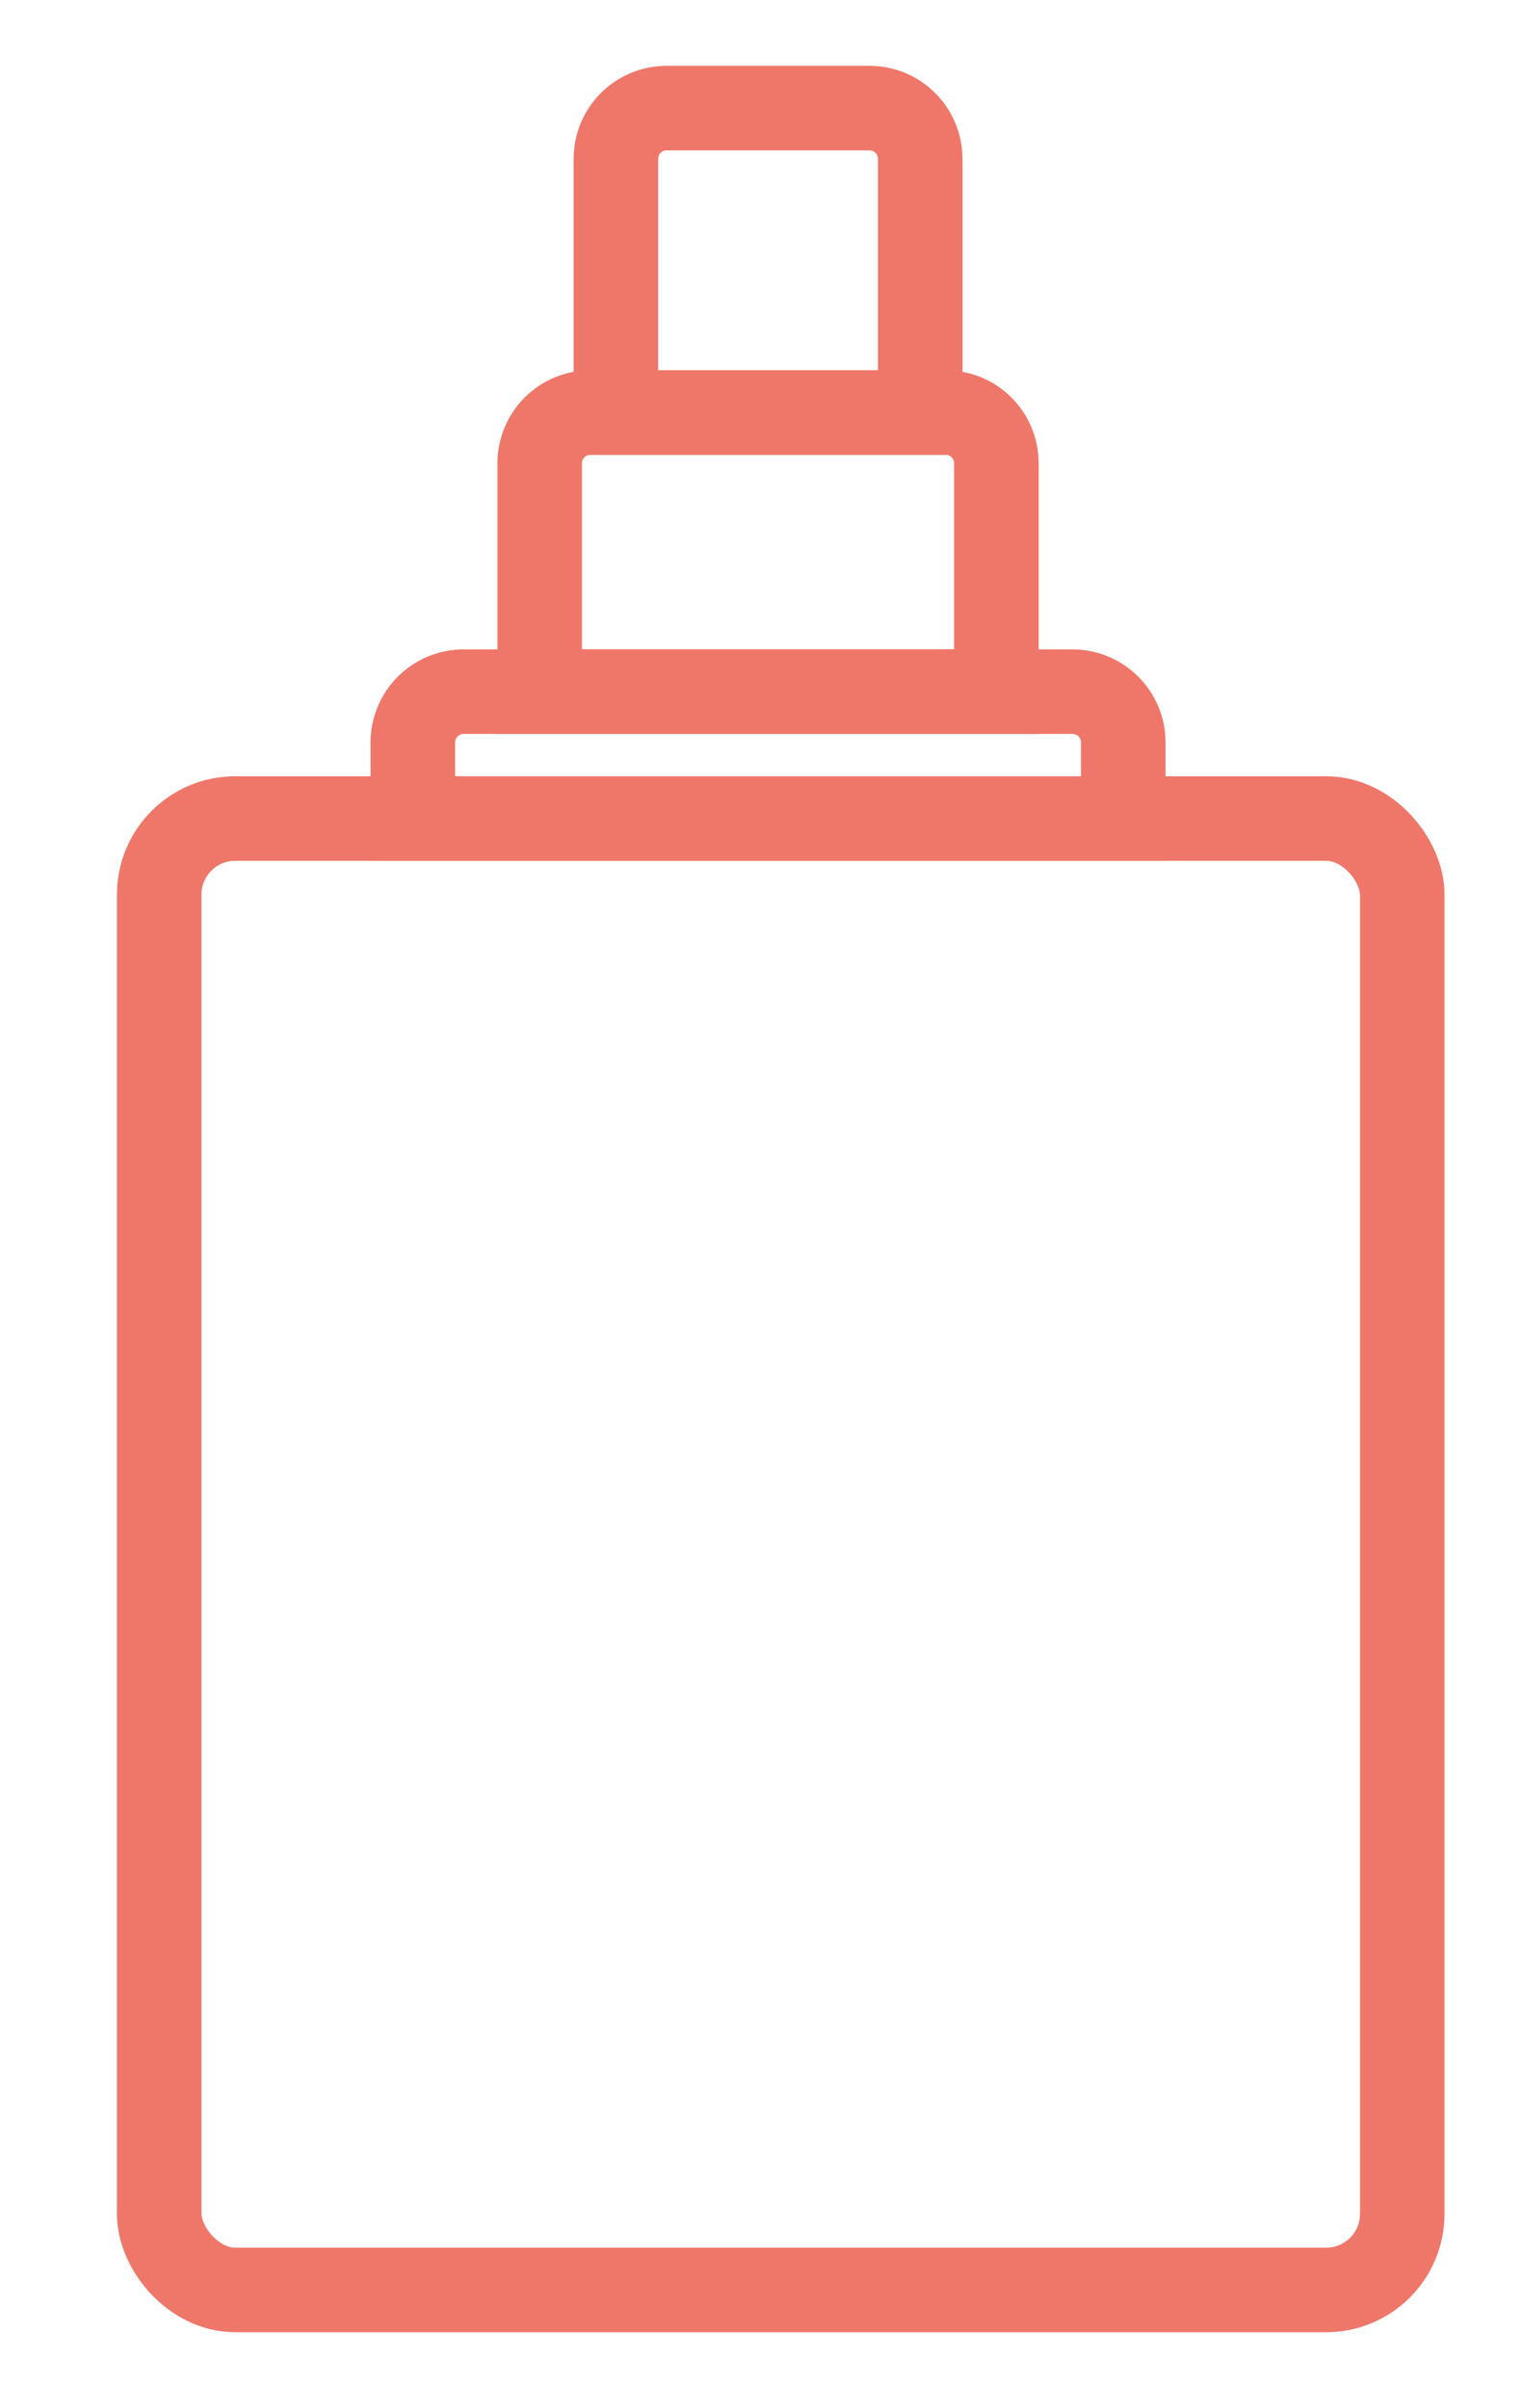 <svg width="12" height="19" viewBox="0 0 12 19" fill="none" xmlns="http://www.w3.org/2000/svg">
<rect x="1.256" y="6.458" width="9.807" height="11.609" rx="0.6" stroke="#EF776A" stroke-width="0.667"></rect>
<path d="M3.257 5.857C3.257 5.636 3.437 5.457 3.658 5.457H8.461C8.682 5.457 8.862 5.636 8.862 5.857V6.458H3.257V5.857Z" stroke="#EF776A" stroke-width="0.667"></path>
<path d="M4.258 3.655C4.258 3.434 4.437 3.255 4.658 3.255H7.461C7.682 3.255 7.861 3.434 7.861 3.655V5.457H4.258V3.655Z" stroke="#EF776A" stroke-width="0.667"></path>
<path d="M4.859 1.254C4.859 1.032 5.038 0.853 5.259 0.853H6.86C7.081 0.853 7.26 1.032 7.26 1.254V3.255H4.859V1.254Z" stroke="#EF776A" stroke-width="0.667"></path>
</svg>
